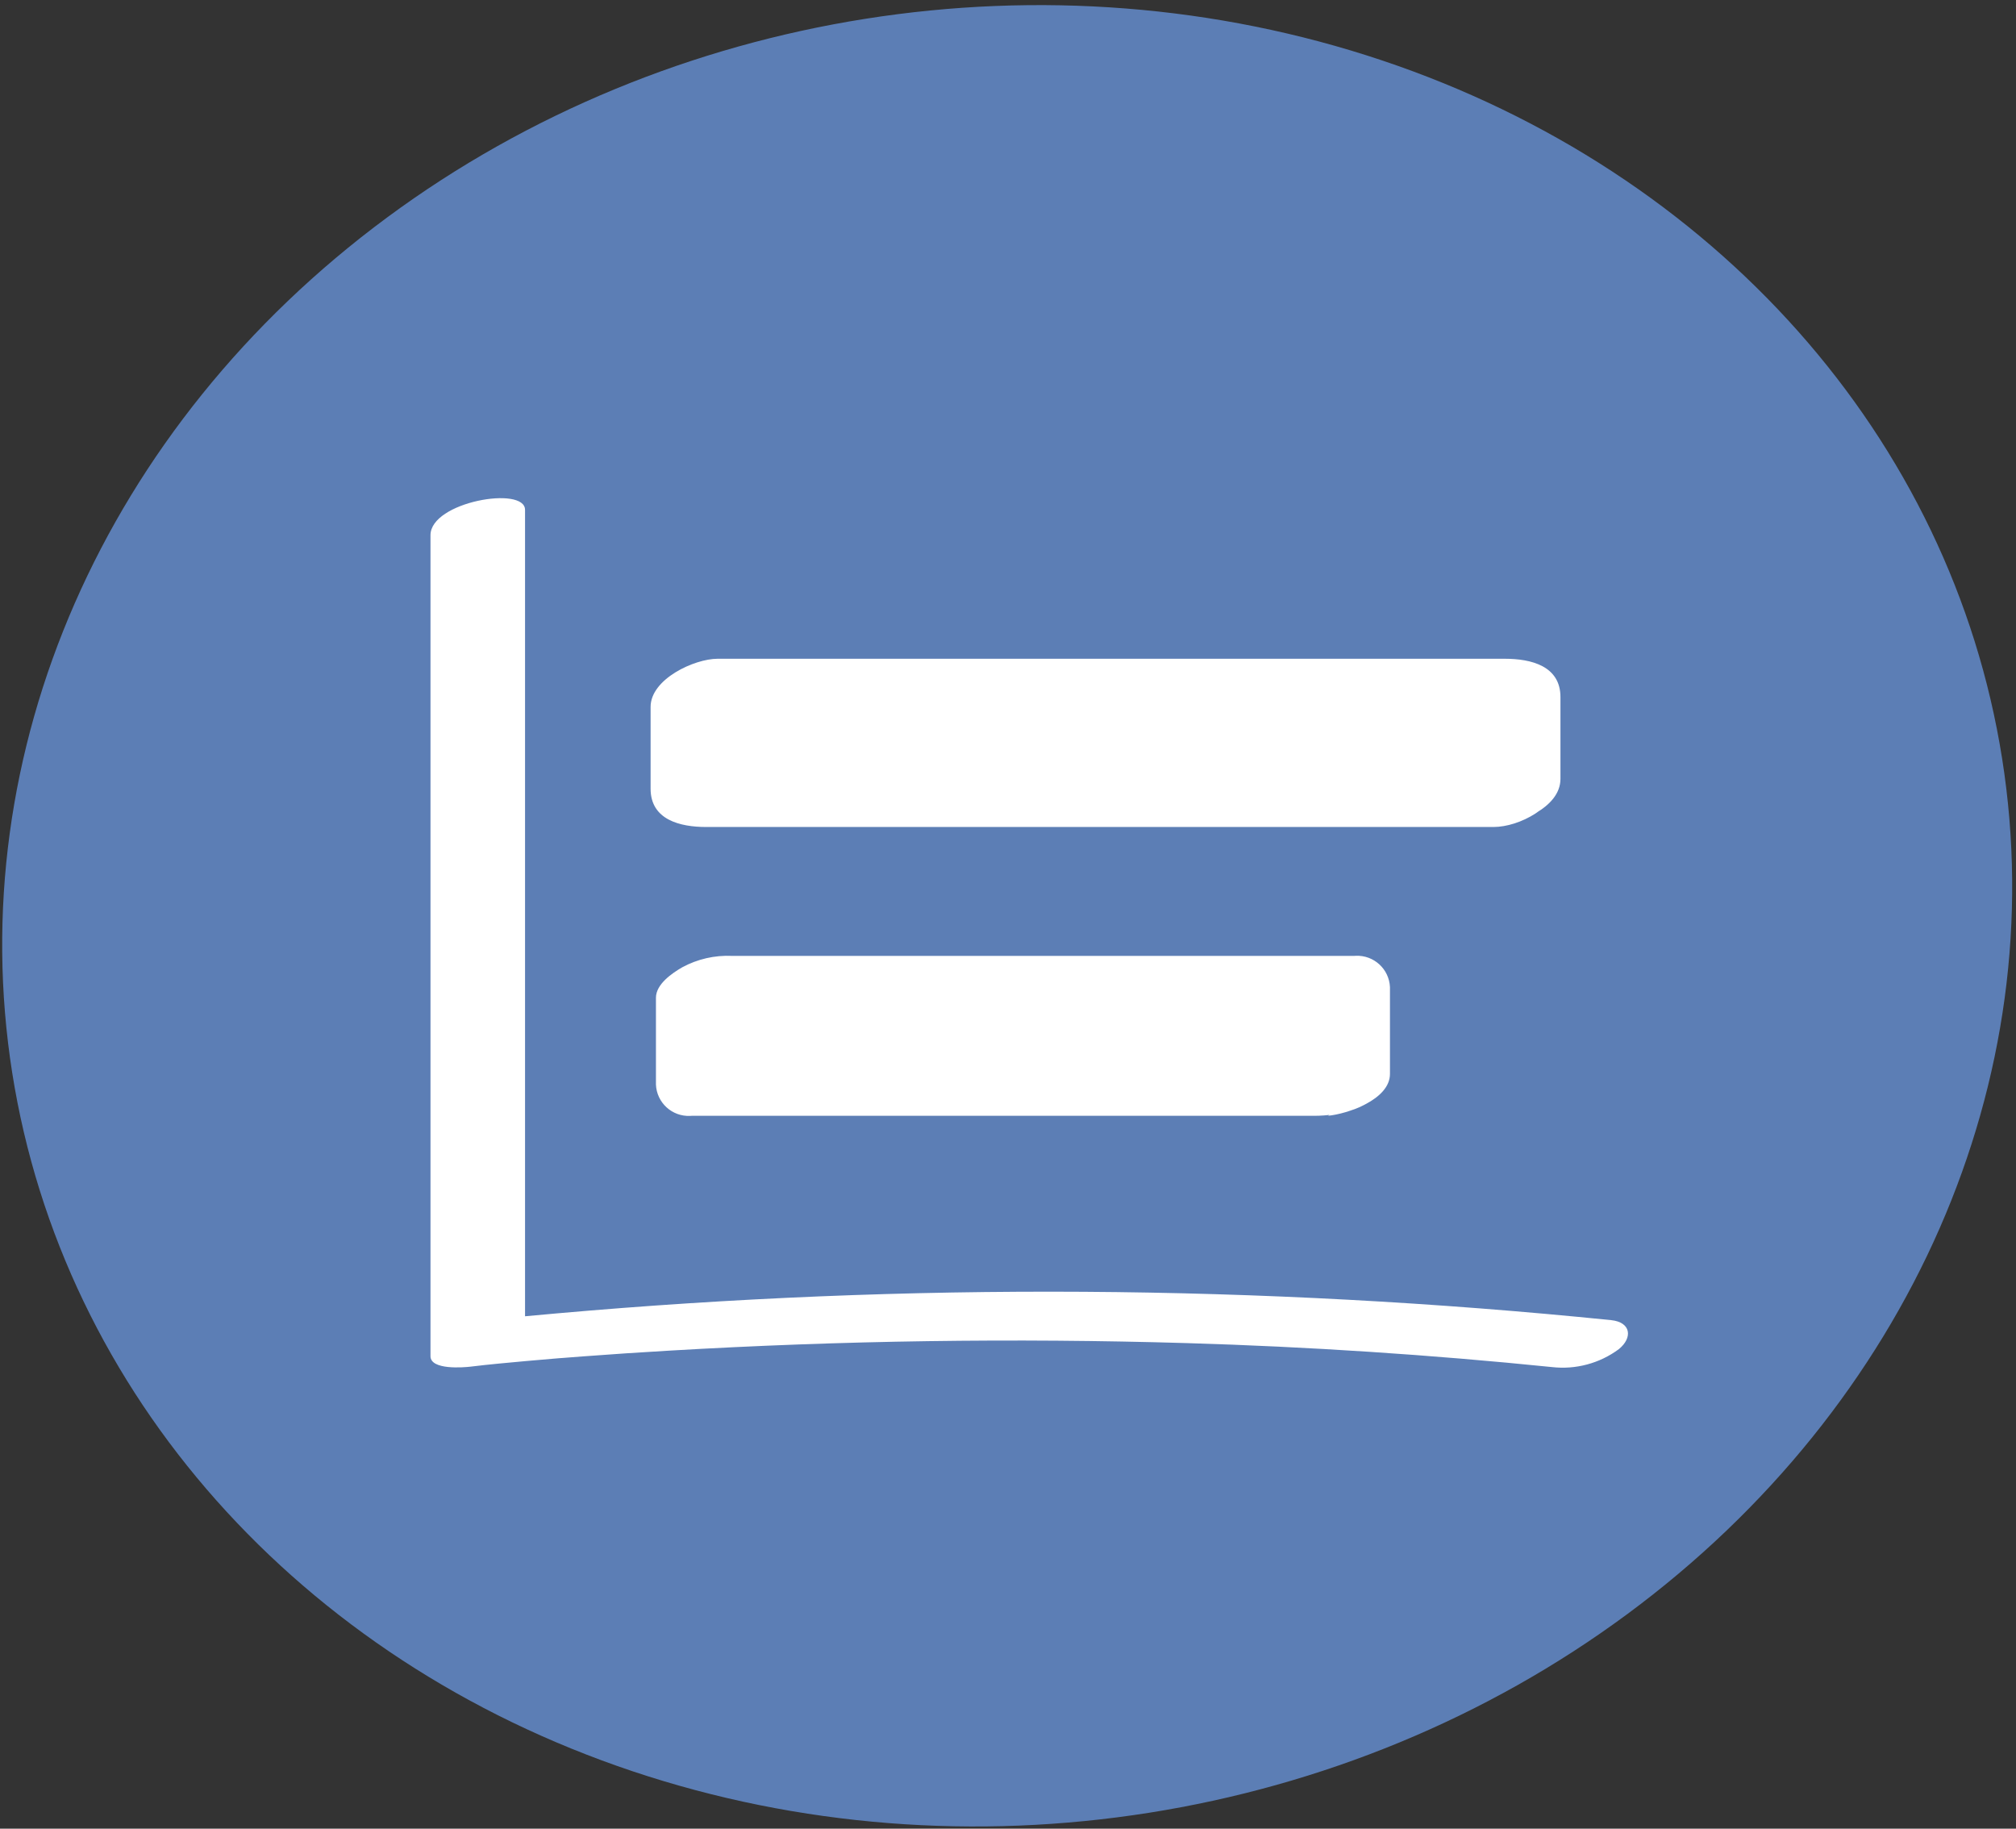 <?xml version="1.0" encoding="utf-8"?>
<!-- Generator: Adobe Illustrator 26.0.3, SVG Export Plug-In . SVG Version: 6.00 Build 0)  -->
<svg version="1.1" id="Ebene_1" xmlns="http://www.w3.org/2000/svg" xmlns:xlink="http://www.w3.org/1999/xlink" x="0px" y="0px"
	 viewBox="0 0 88.248 80.045" style="enable-background:new 0 0 88.248 80.045;" xml:space="preserve">
<rect x="0" y="0" width="88.248" height="80.045" fill="#333333" stroke="none"/>
<style type="text/css">
	.st0{fill:#5C7EB5;}
	.st1{clip-path:url(#SVGID_00000001623234152962390250000010185308743366886565_);}
	.st2{fill:#FFFFFF;}
</style>
<ellipse id="Ellipse_3" transform="matrix(0.988 -0.156 0.156 0.988 -5.723 7.391)" class="st0" cx="44.092" cy="40.054" rx="44.082" ry="39.741"/>
<g id="Gruppe_710" transform="translate(0)">
	<g>
		<g>
			<defs>
				<rect id="SVGID_1_" x="18.844" y="21.806" width="52.419" height="38.051"/>
			</defs>
			<clipPath id="SVGID_00000172410557963834462390000015437386506399212440_">
				<use xlink:href="#SVGID_1_"  style="overflow:visible;"/>
			</clipPath>
			
				<g id="Gruppe_709" transform="translate(0 0)" style="clip-path:url(#SVGID_00000172410557963834462390000015437386506399212440_);">
				<path id="Pfad_41" class="st2" d="M18.844,23.427v35.935c0,0.617,1.461,0.493,1.751,0.459
					c0.815-0.1,1.632-0.172,2.449-0.247c0.387-0.035,0.774-0.069,1.161-0.1
					l0.388-0.033c0.471-0.041-0.459,0.035,0.027,0l0.878-0.068
					c1.263-0.095,2.526-0.18,3.791-0.253c7.545-0.444,15.1-0.554,22.666-0.33
					c5.338,0.159,10.665,0.509,15.98,1.049c1.04,0.119,2.087-0.161,2.928-0.785
					c0.614-0.5,0.536-1.18-0.34-1.27c-15.346-1.555-30.805-1.654-46.17-0.293
					c-1.041,0.091-2.083,0.185-3.121,0.307l1.751,0.459V22.318
					C22.984,21.252,18.844,21.961,18.844,23.427"/>
				<rect id="Rechteck_524" x="31.163" y="30.727" class="st2" width="34.461" height="3.579"/>
				<path id="Pfad_42_00000139283225098480613410000007079117991609374371_" class="st2" d="M65.375,36.199
					c1-0.108,2.932-0.8,2.932-2.108v-3.579c0-1.366-1.292-1.677-2.435-1.677H31.411
					c-1.009,0-2.932,0.883-2.932,2.108v3.579c0,1.365,1.292,1.677,2.435,1.677
					H65.375c1.133,0,2.787-0.87,2.932-2.108"/>
				<rect id="Rechteck_525" x="31.163" y="43.448" class="st2" width="27.235" height="3.796"/>
				<path id="Pfad_43_00000017508933337945407080000013645322112328483228_" class="st2" d="M58.133,48.839
					c0.833-0.078,2.711-0.7,2.711-1.831v-3.8
					c-0.035-0.792-0.706-1.406-1.498-1.371c-0.021,0.001-0.043,0.002-0.064,0.004
					H32.045c-0.759-0.035-1.514,0.138-2.182,0.5c-0.441,0.255-1.15,0.737-1.15,1.333
					v3.8c0.034,0.792,0.704,1.406,1.496,1.371
					c0.022-0.001,0.044-0.002,0.066-0.004h27.238c1.133,0,2.6-0.316,3.181-1.419"
					/>
			</g>
		</g>
	</g>
</g>
</svg>
